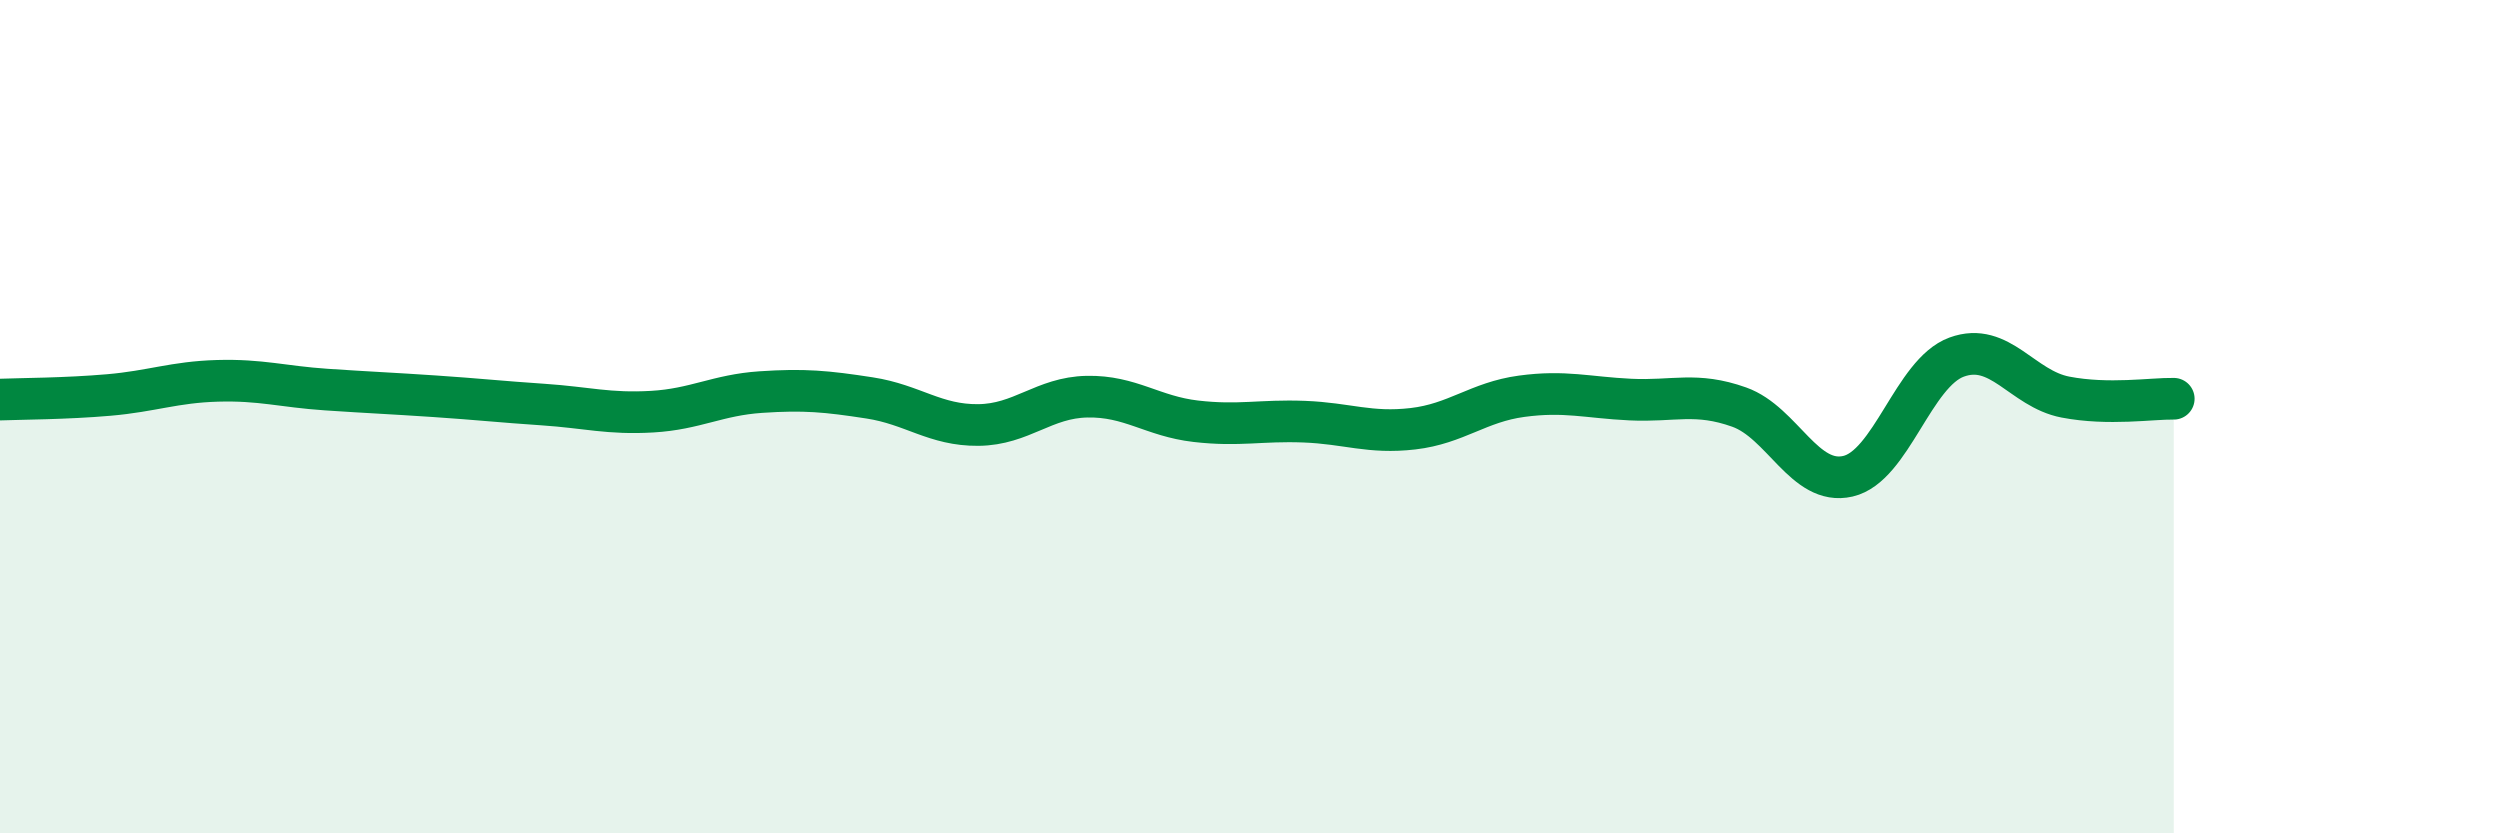 
    <svg width="60" height="20" viewBox="0 0 60 20" xmlns="http://www.w3.org/2000/svg">
      <path
        d="M 0,9.59 C 0.52,9.57 1.57,9.57 2.61,9.48 C 3.65,9.39 4.18,9.17 5.22,9.14 C 6.26,9.11 6.79,9.28 7.83,9.35 C 8.87,9.42 9.39,9.44 10.43,9.51 C 11.47,9.58 12,9.64 13.04,9.71 C 14.08,9.78 14.61,9.94 15.65,9.88 C 16.69,9.82 17.22,9.48 18.26,9.41 C 19.3,9.34 19.83,9.39 20.87,9.55 C 21.91,9.71 22.44,10.21 23.48,10.2 C 24.52,10.19 25.05,9.54 26.09,9.52 C 27.13,9.5 27.66,9.99 28.7,10.11 C 29.74,10.23 30.26,10.08 31.3,10.12 C 32.34,10.16 32.87,10.41 33.91,10.29 C 34.95,10.17 35.48,9.65 36.52,9.51 C 37.56,9.37 38.09,9.54 39.13,9.59 C 40.17,9.64 40.7,9.4 41.74,9.77 C 42.78,10.14 43.31,11.67 44.35,11.43 C 45.39,11.19 45.92,8.95 46.96,8.57 C 48,8.19 48.53,9.33 49.57,9.53 C 50.61,9.73 51.65,9.56 52.17,9.57L52.17 20L0 20Z"
        fill="#008740"
        opacity="0.1"
        stroke-linecap="round"
        stroke-linejoin="round"
      />
      <path
        d="M 0,9.59 C 0.52,9.57 1.57,9.57 2.61,9.48 C 3.65,9.39 4.18,9.17 5.22,9.14 C 6.26,9.11 6.79,9.28 7.83,9.35 C 8.87,9.42 9.39,9.44 10.43,9.51 C 11.47,9.58 12,9.64 13.04,9.71 C 14.08,9.78 14.61,9.94 15.65,9.88 C 16.69,9.82 17.22,9.48 18.26,9.41 C 19.3,9.34 19.83,9.39 20.87,9.55 C 21.91,9.71 22.44,10.21 23.48,10.2 C 24.52,10.19 25.05,9.54 26.09,9.52 C 27.13,9.5 27.66,9.99 28.7,10.11 C 29.74,10.23 30.26,10.08 31.3,10.12 C 32.34,10.16 32.87,10.41 33.91,10.29 C 34.95,10.17 35.48,9.65 36.52,9.51 C 37.56,9.37 38.09,9.54 39.13,9.59 C 40.17,9.64 40.7,9.4 41.74,9.77 C 42.78,10.14 43.31,11.67 44.35,11.43 C 45.39,11.19 45.92,8.95 46.96,8.57 C 48,8.19 48.53,9.33 49.57,9.53 C 50.61,9.73 51.65,9.56 52.17,9.57"
        stroke="#008740"
        stroke-width="1"
        fill="none"
        stroke-linecap="round"
        stroke-linejoin="round"
      />
    </svg>
  